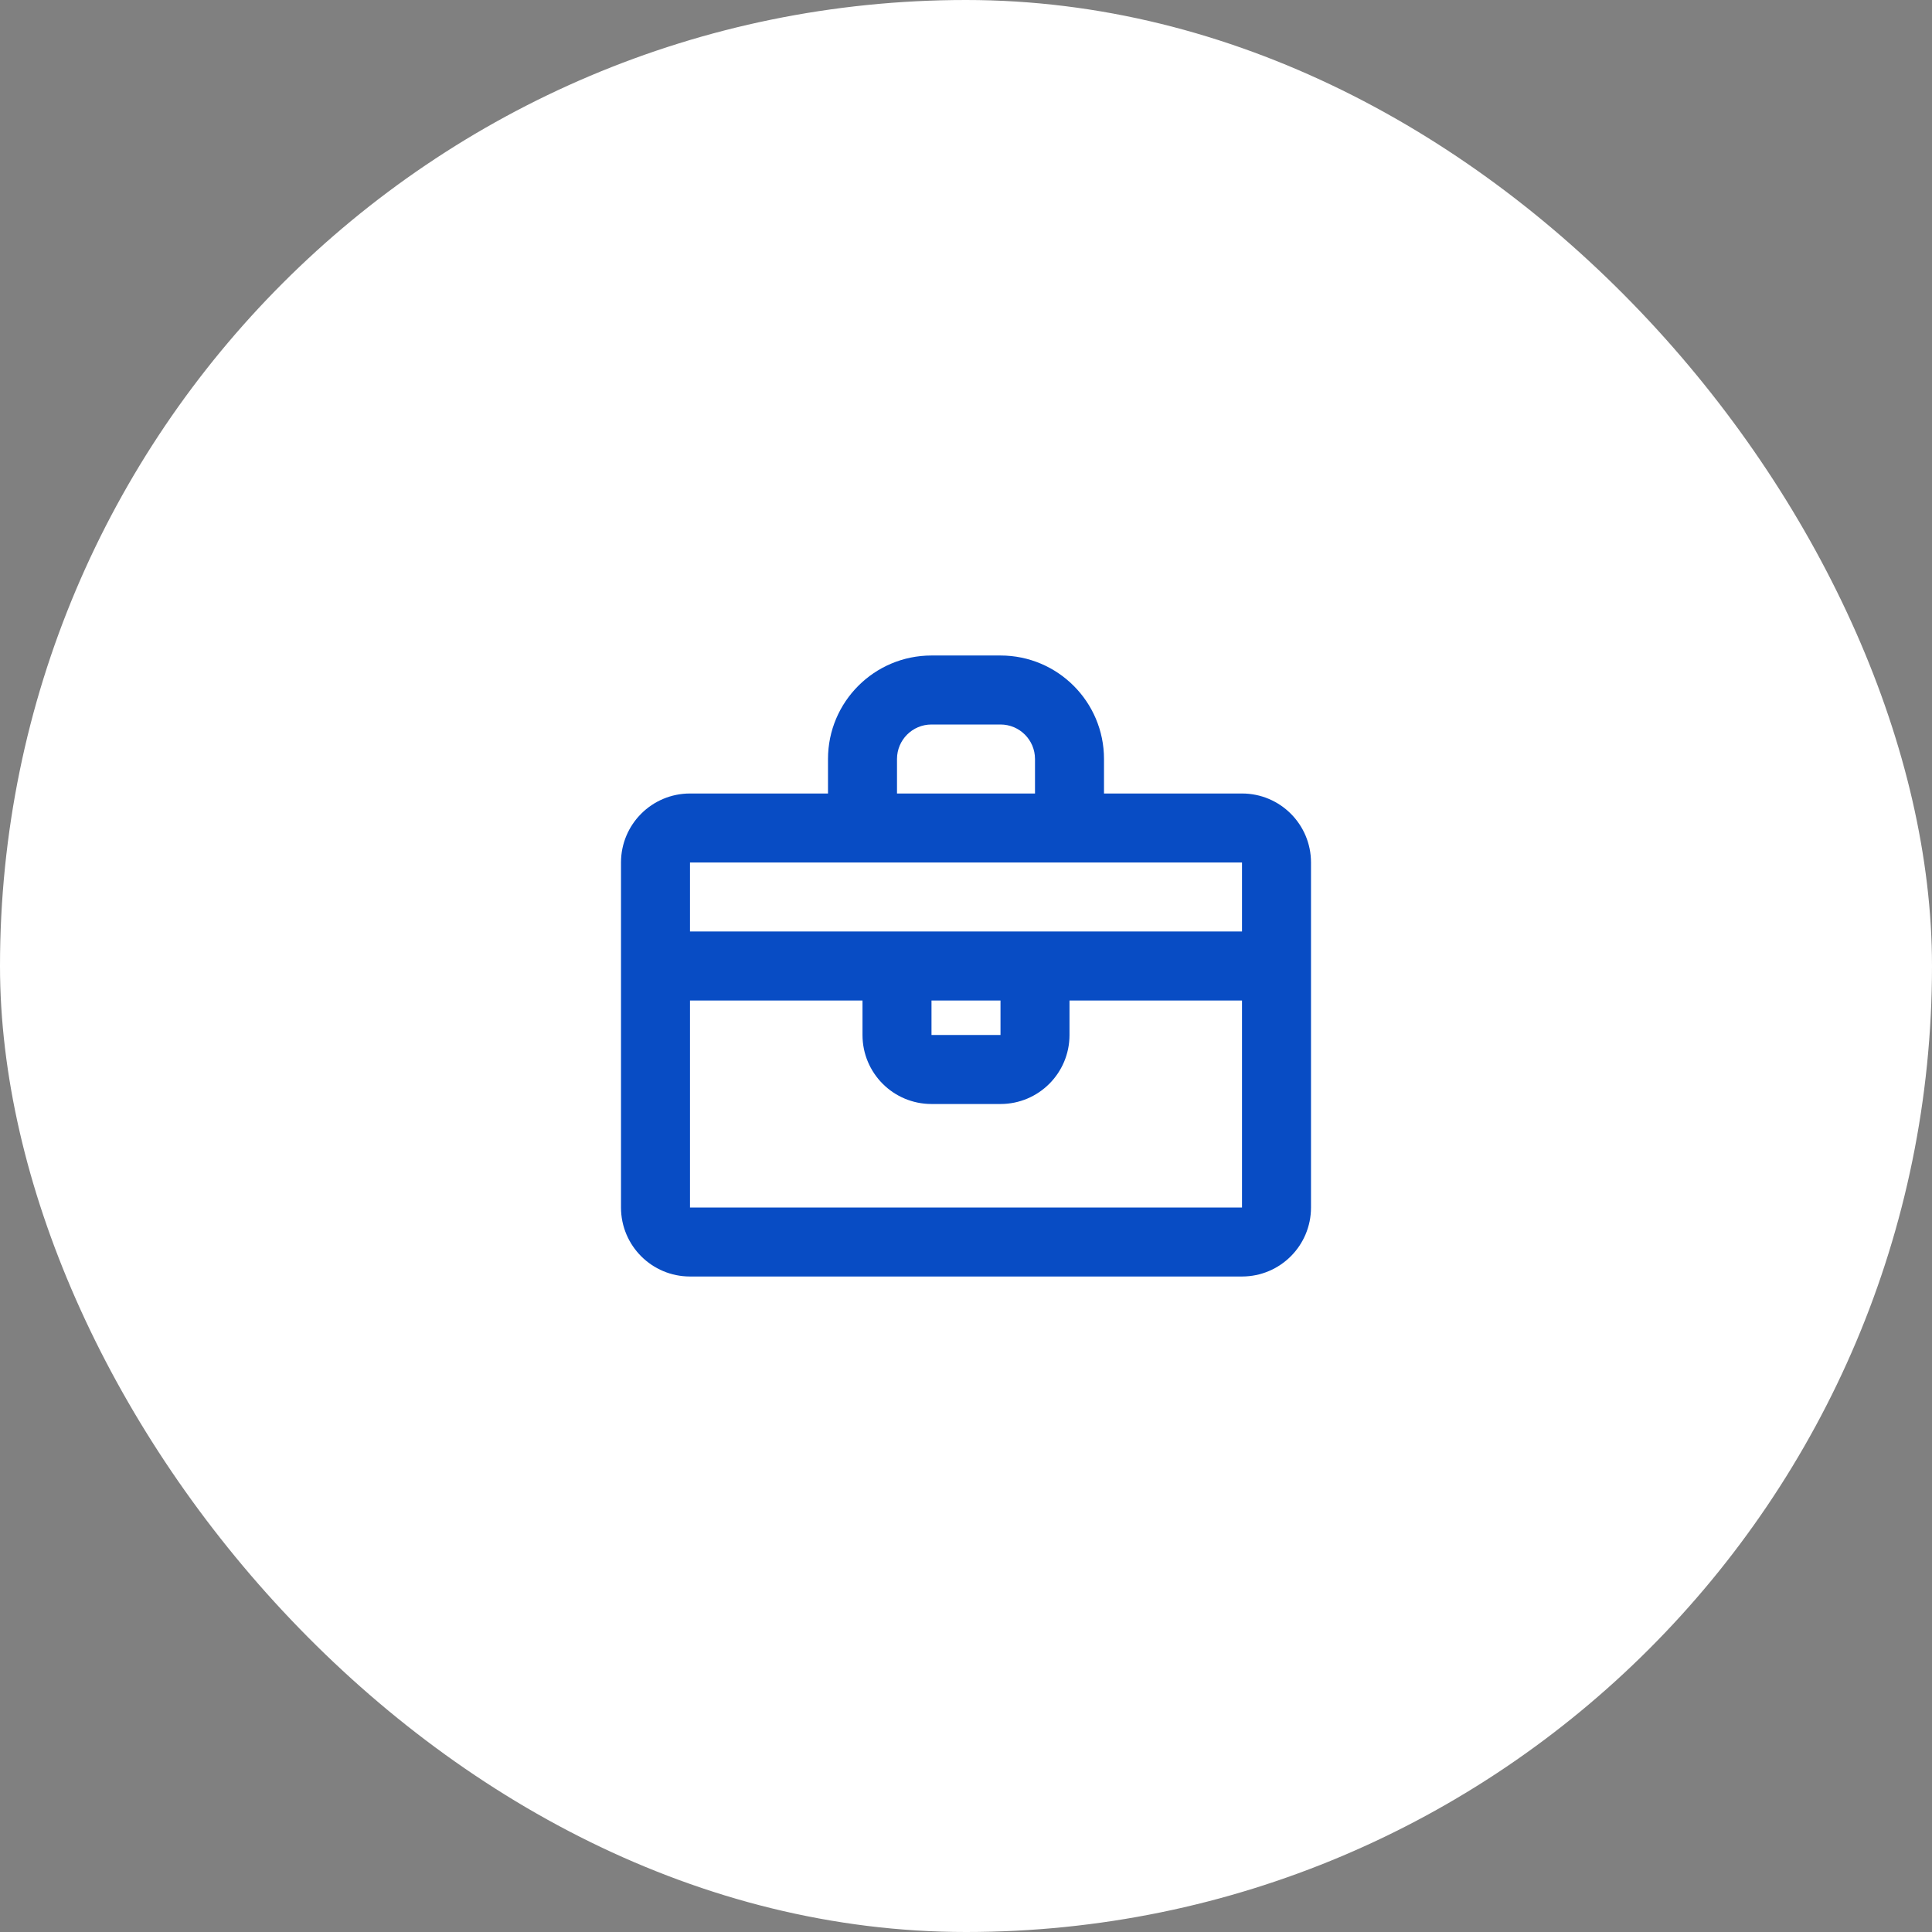 <svg width="56" height="56" viewBox="0 0 56 56" fill="none" xmlns="http://www.w3.org/2000/svg">
<rect x="0" y="0" width="56" height="56" fill="#808080" stroke="none"/>
<rect width="56" height="56" rx="28" fill="white"/>
<path fill-rule="evenodd" clip-rule="evenodd" d="M24 25H22H20V27H26.994H27H29H29.007H36V25H34H32H30H26H24ZM36 29H31V30C31 31.105 30.105 32 29 32H27C25.895 32 25 31.105 25 30V29H20V33V35H22H34H36V33V29ZM27 29V30H29V29H27ZM32 23H36C37.105 23 38 23.895 38 25V35C38 36.105 37.105 37 36 37H20C18.895 37 18 36.105 18 35V25C18 23.895 18.895 23 20 23H24V22C24 20.343 25.343 19 27 19H29C30.657 19 32 20.343 32 22V23ZM30 23H29H28H27H26V22C26 21.448 26.447 21 26.999 21H29C29.552 21 30 21.448 30 22V23Z" fill="#084CC4"/>
</svg>
